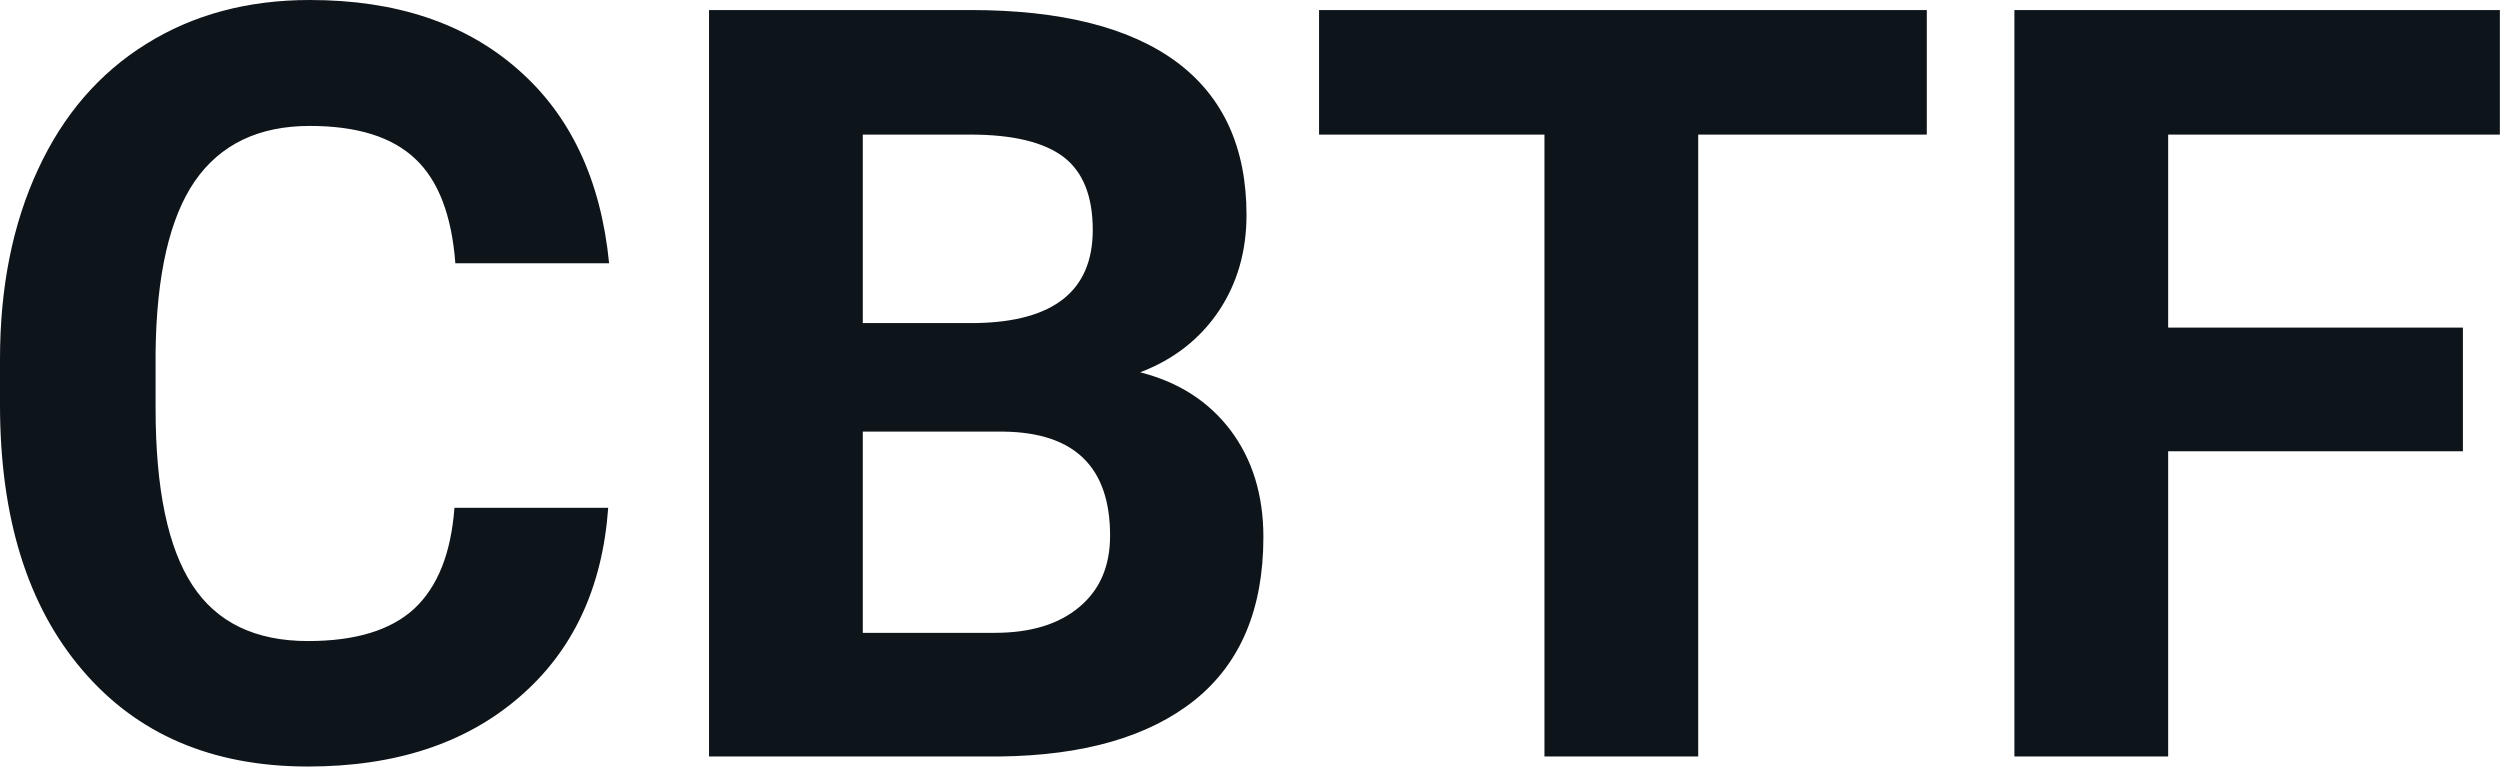 <svg fill="#0d141a" viewBox="0 0 54.793 16.801" height="100%" width="100%" xmlns="http://www.w3.org/2000/svg"><path preserveAspectRatio="none" d="M9.96 11.13L13.33 11.13Q13.14 13.77 11.38 15.28Q9.62 16.80 6.75 16.80L6.75 16.80Q3.60 16.80 1.80 14.68Q0 12.57 0 8.87L0 8.87L0 7.87Q0 5.51 0.83 3.72Q1.66 1.92 3.21 0.96Q4.75 0 6.79 0L6.79 0Q9.62 0 11.35 1.52Q13.08 3.03 13.35 5.77L13.35 5.77L9.98 5.77Q9.86 4.19 9.10 3.48Q8.34 2.76 6.79 2.76L6.79 2.76Q5.11 2.76 4.27 3.97Q3.44 5.18 3.41 7.72L3.41 7.72L3.41 8.95Q3.41 11.60 4.22 12.83Q5.02 14.05 6.75 14.05L6.75 14.05Q8.31 14.05 9.08 13.34Q9.85 12.62 9.96 11.13L9.96 11.13ZM21.90 16.58L15.54 16.58L15.54 0.22L21.27 0.22Q24.25 0.22 25.79 1.36Q27.32 2.50 27.32 4.71L27.32 4.71Q27.32 5.91 26.71 6.82Q26.09 7.74 24.99 8.16L24.99 8.16Q26.25 8.48 26.97 9.43Q27.69 10.39 27.69 11.77L27.69 11.77Q27.69 14.13 26.19 15.34Q24.68 16.55 21.90 16.58L21.90 16.58ZM22.00 9.46L18.91 9.46L18.91 13.87L21.80 13.87Q22.99 13.87 23.66 13.30Q24.33 12.74 24.33 11.74L24.33 11.74Q24.33 9.49 22.00 9.46L22.00 9.46ZM18.91 2.95L18.91 7.08L21.41 7.08Q23.95 7.03 23.95 5.04L23.95 5.04Q23.95 3.93 23.31 3.44Q22.66 2.95 21.27 2.95L21.27 2.95L18.91 2.95ZM42.23 0.22L42.23 2.95L37.22 2.95L37.22 16.58L33.85 16.58L33.85 2.95L28.91 2.95L28.91 0.22L42.23 0.22ZM53.98 7.18L53.98 9.89L47.52 9.89L47.52 16.58L44.15 16.58L44.15 0.22L54.79 0.22L54.79 2.95L47.52 2.95L47.52 7.18L53.98 7.18Z"></path></svg>
